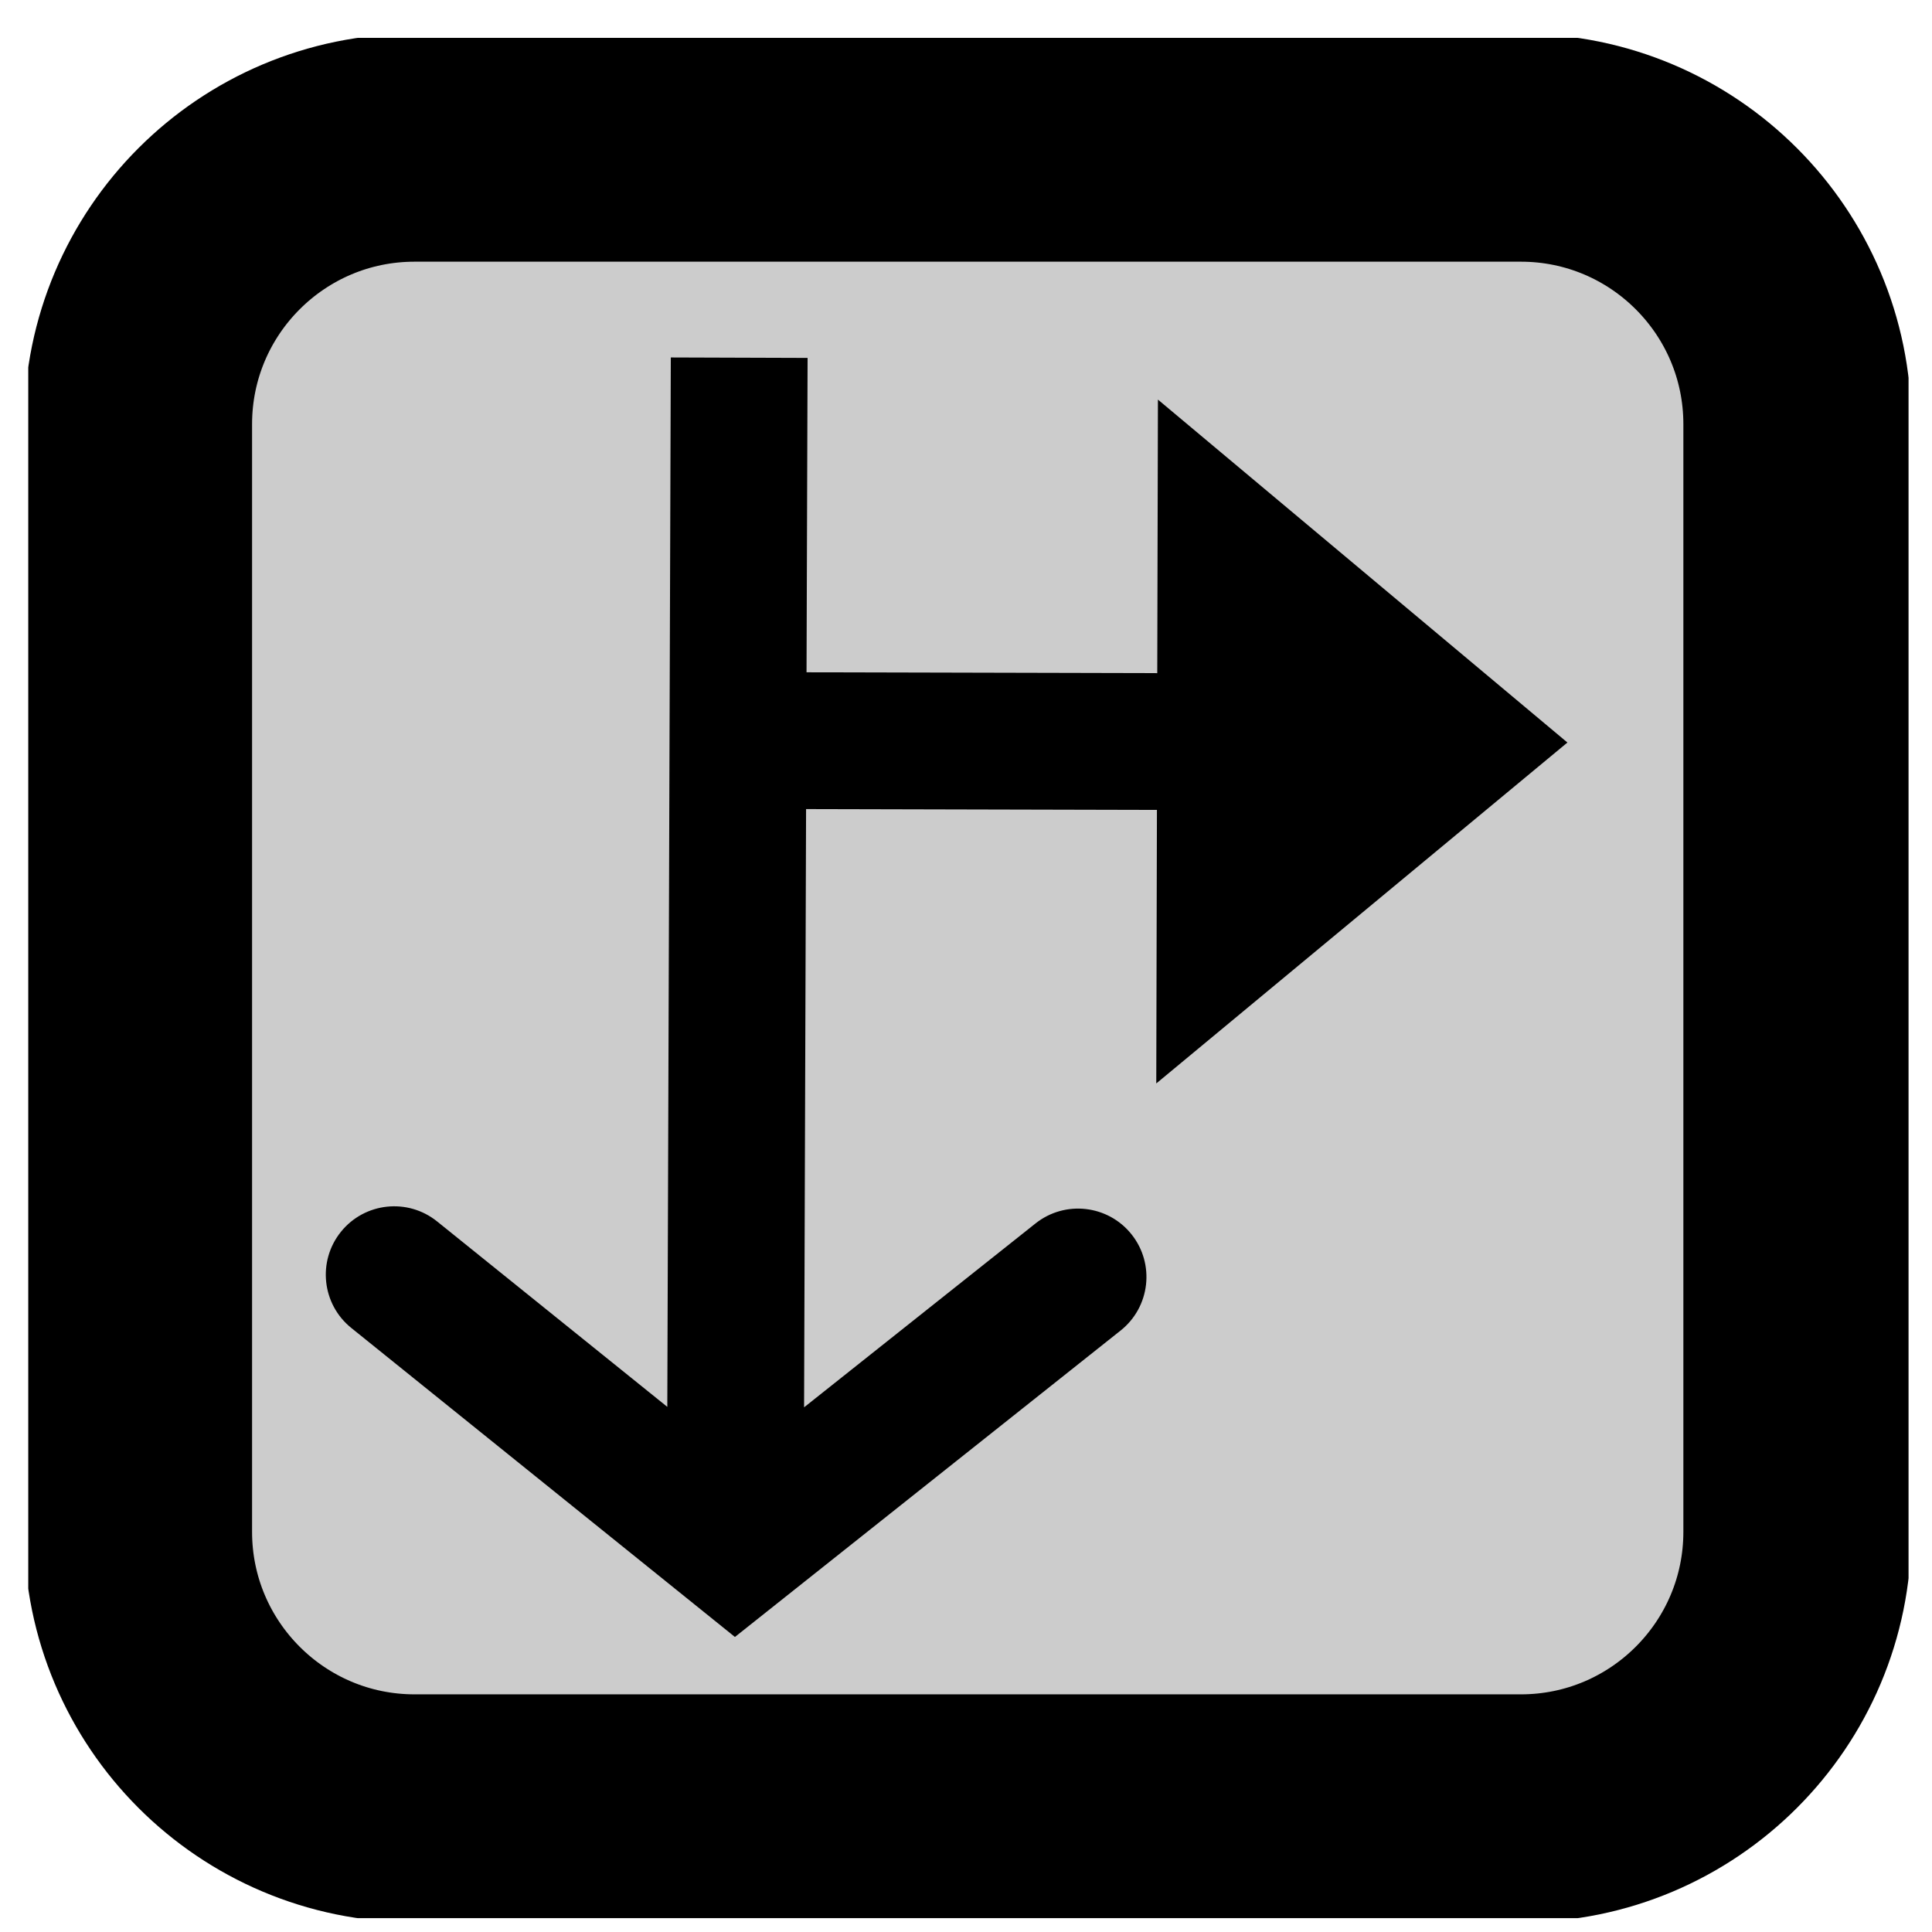 <?xml version="1.0" encoding="UTF-8" standalone="no"?>
<!-- Created with Inkscape (http://www.inkscape.org/) -->

<svg
   xmlns:dc="http://purl.org/dc/elements/1.1/"
   xmlns:cc="http://creativecommons.org/ns#"
   xmlns:rdf="http://www.w3.org/1999/02/22-rdf-syntax-ns#"
   xmlns:svg="http://www.w3.org/2000/svg"
   xmlns="http://www.w3.org/2000/svg"
   xmlns:sodipodi="http://sodipodi.sourceforge.net/DTD/sodipodi-0.dtd"
   xmlns:inkscape="http://www.inkscape.org/namespaces/inkscape"
   width="37cm"
   height="37cm"
   viewBox="0 0 1311.024 1311.024"
   id="svg2"
   version="1.1"
   inkscape:version="0.91 r13725"
   sodipodi:docname="Logo_Gray.svg">
  <defs
     id="defs4">
    <clipPath
       id="clipPath3031"
       clipPathUnits="userSpaceOnUse">
      <path
         id="path3033"
         d="m 0,3.0518e-4 1020.75,0 0,1020.75 -1020.75,0 L 0,3.0518e-4 Z"
         inkscape:connector-curvature="0"
         style="clip-rule:evenodd" />
    </clipPath>
  </defs>
  <sodipodi:namedview
     id="base"
     pagecolor="#ffffff"
     bordercolor="#666666"
     borderopacity="1.0"
     inkscape:pageopacity="0.0"
     inkscape:pageshadow="2"
     inkscape:zoom="0.35"
     inkscape:cx="-75"
     inkscape:cy="177.14286"
     inkscape:document-units="px"
     inkscape:current-layer="layer1"
     showgrid="false"
     inkscape:window-width="1920"
     inkscape:window-height="1153"
     inkscape:window-x="-4"
     inkscape:window-y="-4"
     inkscape:window-maximized="1"
     units="cm" />
  <g
     inkscape:label="Ebene 1"
     inkscape:groupmode="layer"
     id="layer1"
     transform="translate(0,254.157)">
    <g
       transform="matrix(1.25,0,0,-1.25,19.174,1047.474)"
       inkscape:label="Logo"
       id="g3025"
       style="fill:#cccccc;fill-opacity:1">
      <g
         id="g3027"
         style="fill:#cccccc;fill-opacity:1">
        <g
           clip-path="url(#clipPath3031)"
           id="g3029"
           style="fill:#cccccc;fill-opacity:1">
          <path
             id="path3035"
             style="fill:#cccccc;fill-opacity:1;stroke:#000000;stroke-width:123.75;stroke-linecap:butt;stroke-linejoin:miter;stroke-miterlimit:10;stroke-dasharray:none;stroke-opacity:1"
             d="m 59.625,811 c 0,82.91 67.215,150.12 150.125,150.12 l 600.5,0 c 82.91,0 150.13,-67.21 150.13,-150.12 l 0,-601.25 c 0,-82.91 -67.22,-150.125 -150.13,-150.125 l -600.5,0 c -82.91,0 -150.125,67.215 -150.125,150.125 l 0,601.25 z"
             inkscape:connector-curvature="0" />
        </g>
      </g>
    </g>
  </g>
  <g
     inkscape:groupmode="layer"
     id="layer2"
     inkscape:label="Ebene 2"
     transform="translate(0,254.157)">
    <path
       id="path3039"
       style="fill:#000000;fill-opacity:1;fill-rule:nonzero;stroke:none"
       d="m 455.199,-11.588 -2.7,808.663 92.812,0.312 2.7,-808.663 -92.812,-0.312 z m -216.812,658.562 260.325,209.688 261.712,-207.938 c 20.062,-15.95 23.413,-45.138 7.463,-65.213 -15.938,-20.062 -45.138,-23.4 -65.2,-7.463 l 0,0 -232.65,184.85 57.975,0.188 -231.4,-186.4 c -19.962,-16.075 -49.175,-12.925 -65.263,7.037 -16.075,19.962 -12.925,49.175 7.037,65.25 z"
       inkscape:connector-curvature="0" />
    <path
       id="path3037"
       style="fill:#000000;fill-opacity:1;fill-rule:nonzero;stroke:none"
       d="m 461.312,201.849 370.4,0.887 -0.225,92.812 -370.387,-0.887 0.212,-92.812 z m 324.438,-184.85 277.875,232.713 -279,231.35 1.125,-464.062 z"
       inkscape:connector-curvature="0" />
  </g>
</svg>
